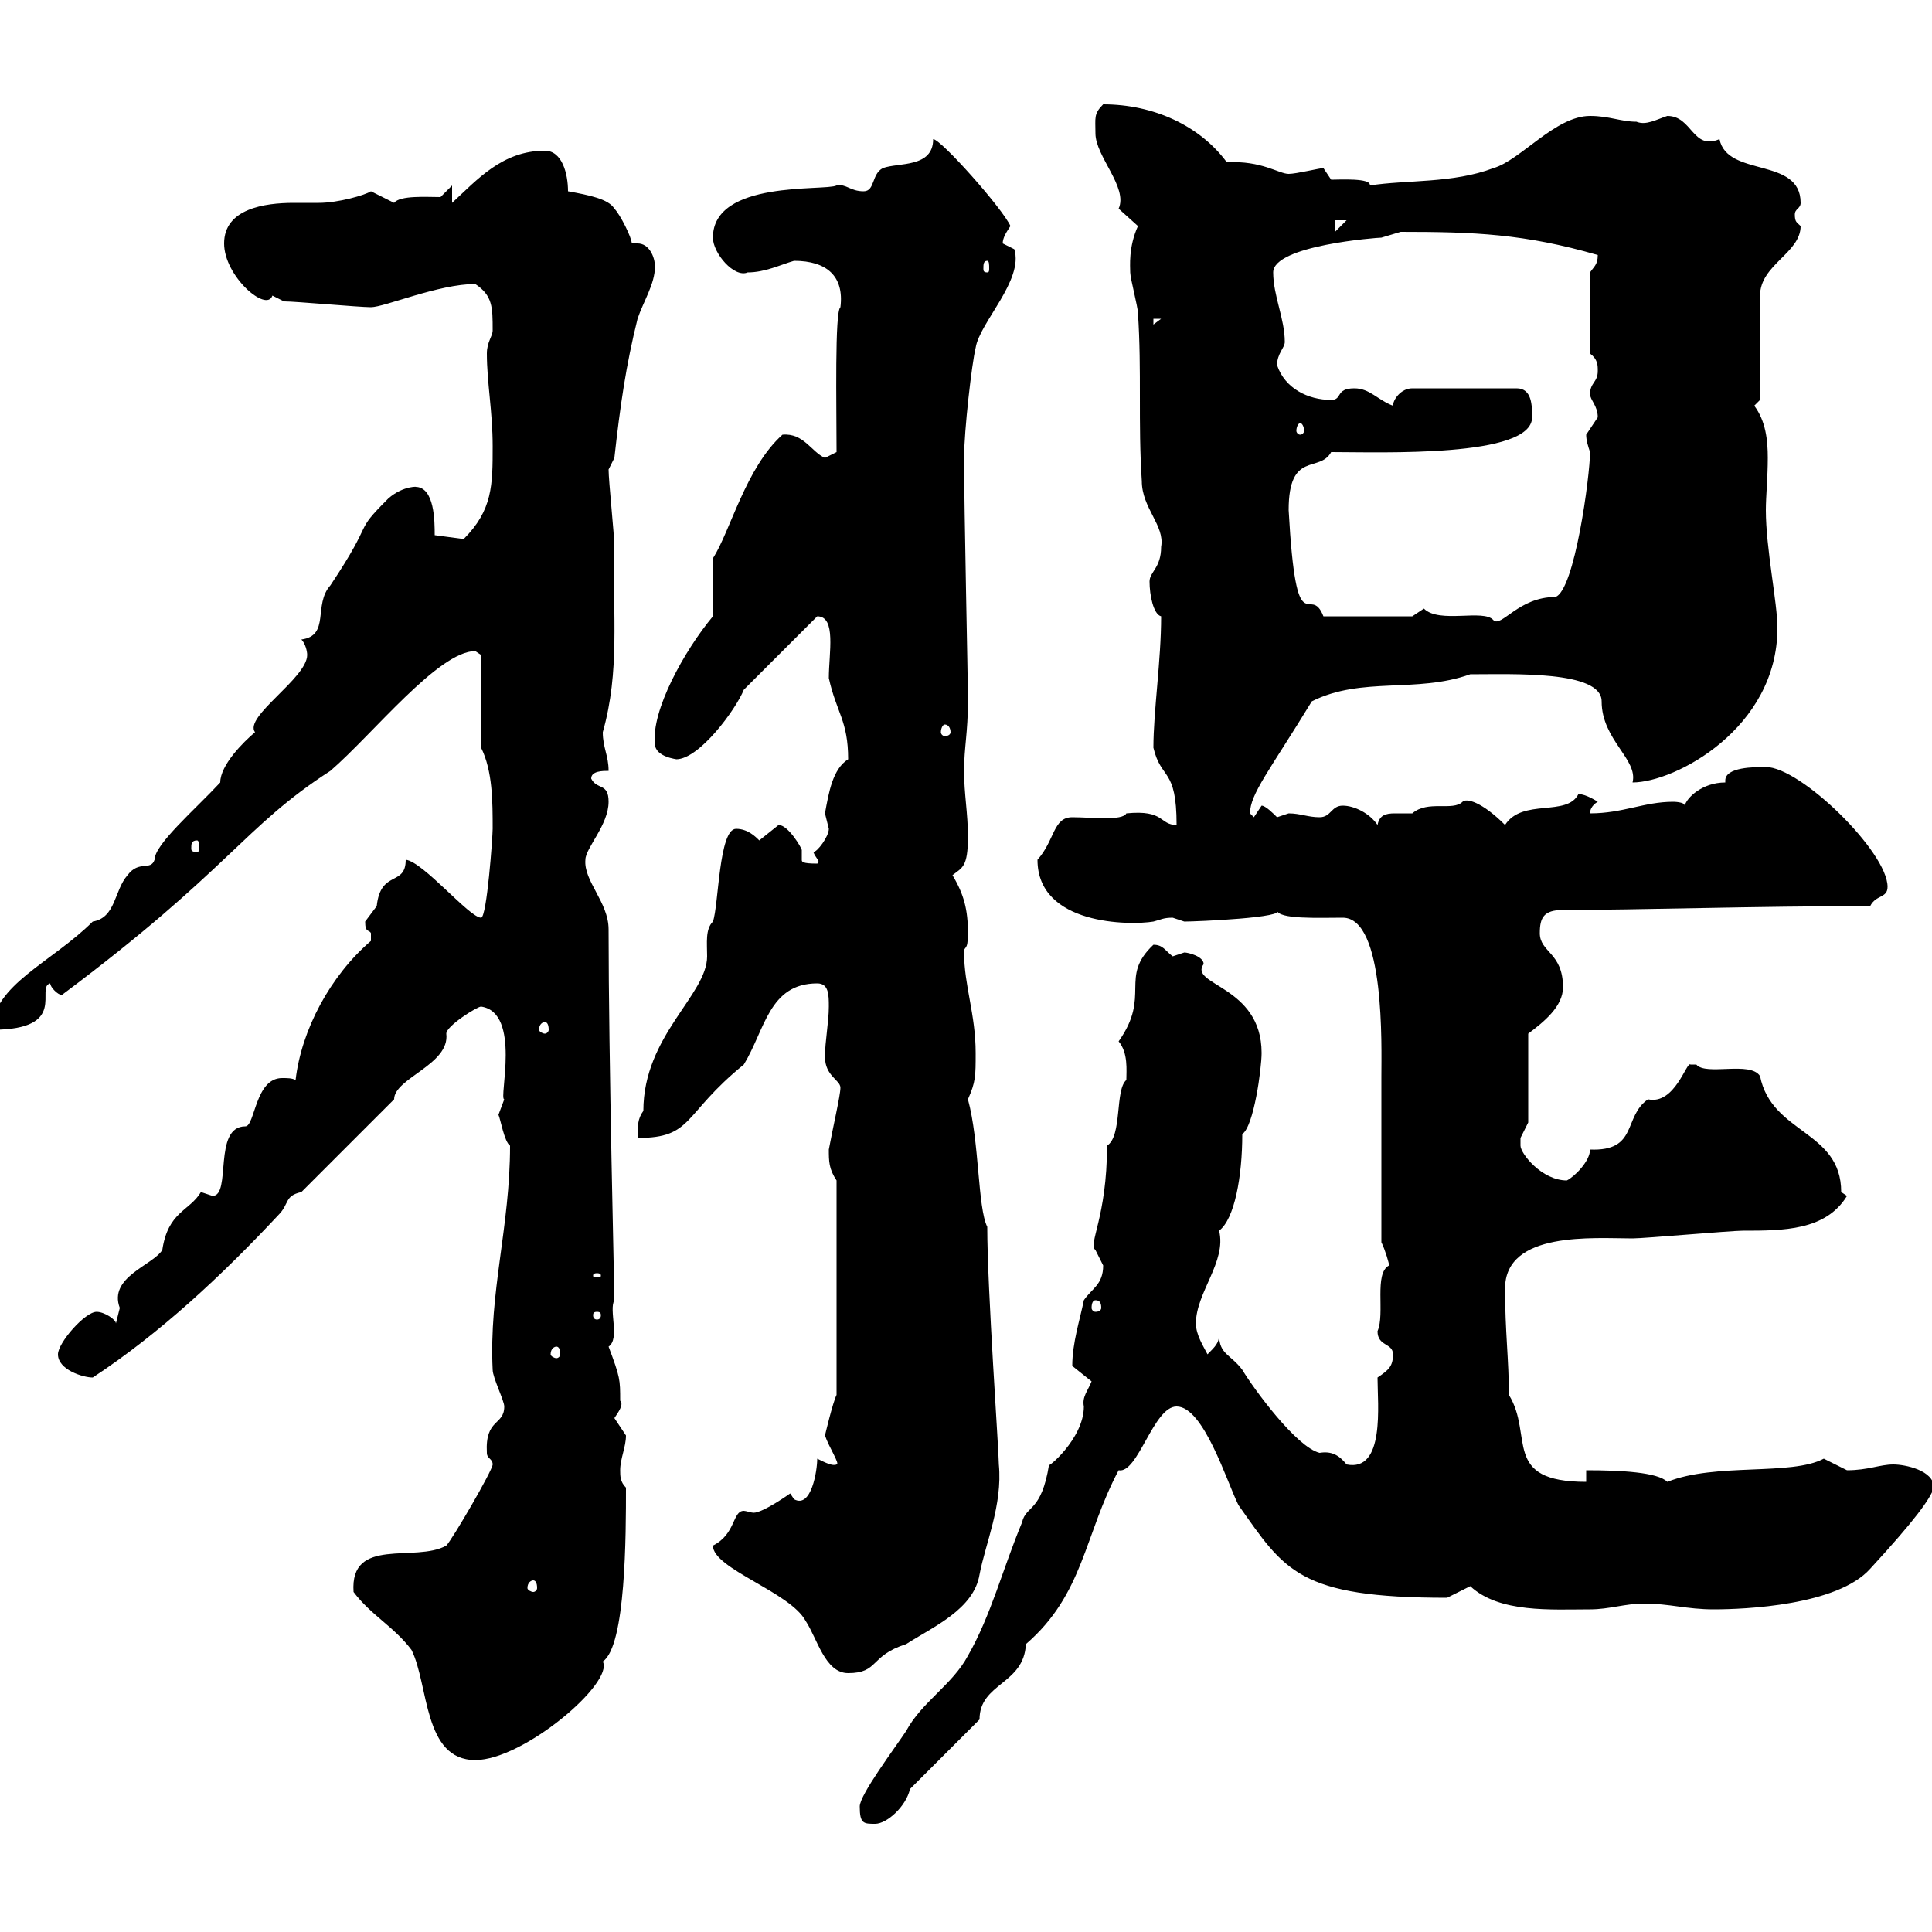 <svg xmlns="http://www.w3.org/2000/svg" xmlns:xlink="http://www.w3.org/1999/xlink" width="300" height="300"><path d="M133.50 280.50C133.50 283.20 134.10 283.20 135.90 283.20C137.70 283.20 140.70 280.50 141.30 277.80L152.10 267C152.10 261.30 159 261.60 159.30 255.30C168.30 247.50 168.30 238.50 173.70 228.30C176.70 228.90 179.10 218.40 182.70 218.40C186.90 218.40 190.50 230.10 192.30 233.70C199.50 243.90 201.60 248.10 224.70 248.10C224.70 248.10 228.30 246.30 228.30 246.30C232.80 250.50 240.90 249.90 246.90 249.90C249.90 249.90 252.30 249 255.30 249C259.20 249 261.90 249.90 266.10 249.90C270.90 249.90 285.30 249.30 290.40 243.60C297.30 236.10 299.70 232.80 300.30 231C300.30 228.30 295.80 227.40 294 227.40C291.90 227.40 290.10 228.30 286.80 228.30C286.80 228.30 283.20 226.50 283.20 226.50C278.10 229.20 266.40 227.10 258.90 230.10C257.40 228.60 251.70 228.30 246.30 228.30L246.30 230.10C233.10 230.10 238.20 222.90 234.30 216.60C234.30 211.20 233.70 206.70 233.70 200.10C233.70 191.10 247.50 192.30 253.50 192.30C255.30 192.30 268.80 191.10 270.60 191.10C276.90 191.10 283.50 191.10 286.80 185.70C286.80 185.70 285.90 185.10 285.90 185.10C285.90 175.50 275.10 176.10 273.30 167.10C271.80 164.70 264.90 167.10 263.40 165.30C263.40 165.30 263.40 165.30 262.50 165.30C261.90 164.70 260.10 171.60 255.90 170.70C252 173.40 254.40 178.80 246.90 178.50C246.90 180.30 244.50 182.70 243.30 183.30C239.40 183.30 236.10 179.10 236.10 177.90C236.10 177.90 236.10 177.90 236.10 176.70C236.10 176.70 237.30 174.30 237.30 174.30L237.30 160.50C239.70 158.70 242.70 156.30 242.70 153.30C242.70 147.90 239.10 147.90 239.10 144.90C239.10 142.50 239.70 141.30 242.70 141.30C254.40 141.30 272.40 140.70 290.40 140.70C291.30 138.90 293.10 139.50 293.10 137.70C293.10 132.30 279.60 119.10 274.20 119.10C272.40 119.10 267.90 119.10 267.90 121.20C267.90 121.20 267.90 121.50 267.90 121.50C264.30 121.50 261.90 123.90 261.60 125.10C261.60 124.50 259.80 124.50 259.80 124.50C255.30 124.50 252 126.30 246.90 126.30C246.90 125.10 248.10 124.50 248.10 124.50C248.10 124.50 246.30 123.30 245.10 123.30C243.30 126.90 236.40 123.90 233.70 128.10C230.10 124.50 227.70 123.90 227.10 124.50C225.60 126 221.70 124.20 219.30 126.30C218.40 126.30 217.50 126.30 216.60 126.30C215.10 126.30 214.20 126.60 213.90 128.10C212.70 126.30 210.30 125.10 208.50 125.10C206.70 125.10 206.70 126.90 204.90 126.90C203.10 126.90 201.90 126.30 200.10 126.30C200.10 126.30 198.30 126.90 198.30 126.90C197.70 126.30 196.50 125.10 195.90 125.10C195.90 125.10 194.70 126.90 194.70 126.90C194.70 126.90 194.10 126.30 194.10 126.30C194.10 123.30 197.10 119.70 203.70 108.90C211.50 105 219.90 107.70 228.30 104.70C234.90 104.70 248.70 104.10 248.70 108.90C248.70 114.90 254.40 117.90 253.50 121.50C260.10 121.50 276 113.10 276 97.50C276 93.60 274.20 85.20 274.20 79.20C274.20 77.10 274.50 74.10 274.50 71.10C274.50 68.40 274.20 65.40 272.40 63L273.30 62.10L273.30 45.90C273.30 41.10 279.60 39.30 279.60 35.10C279 34.50 278.70 34.50 278.70 33.30C278.70 32.40 279.60 32.40 279.60 31.50C279.60 24.30 268.20 27.60 267 21.60C262.80 23.40 262.80 18 258.90 18C257.10 18.60 255.60 19.50 254.10 18.90C251.70 18.90 249.90 18 246.90 18C241.50 18 236.10 24.90 231.90 26.10C225.60 28.50 218.40 27.90 212.70 28.80C213 27.60 207.90 27.90 206.70 27.90L205.50 26.10C204.90 26.10 201.30 27 200.10 27C198.60 27 195.90 24.90 190.50 25.20C186.30 19.50 179.10 16.20 171.30 16.20C169.80 17.70 170.10 18.30 170.10 20.70C170.10 24.30 175.20 29.10 173.70 32.40C173.70 32.40 176.70 35.10 176.70 35.10C175.20 38.40 175.50 41.40 175.50 42.30C175.50 43.20 176.70 47.70 176.70 48.60C177.30 57.60 176.70 65.70 177.30 74.70C177.30 78.90 180.90 81.60 180.30 84.90C180.30 88.20 178.50 88.80 178.50 90.30C178.50 92.40 179.10 95.40 180.30 95.70C180.30 102.60 179.10 110.40 179.10 116.10C180.30 121.20 182.70 119.10 182.70 128.10C180 128.10 180.90 125.70 174.90 126.30C174.30 127.50 169.50 126.90 166.50 126.90C163.50 126.90 163.80 130.50 161.10 133.50C161.10 143.70 175.50 143.70 179.10 143.10C180.30 142.80 180.60 142.50 182.10 142.50C182.10 142.50 183.90 143.10 183.90 143.10C185.70 143.10 200.10 142.50 198.30 141.30C198.30 142.80 204.90 142.50 208.50 142.50C215.10 142.50 214.50 162.60 214.50 167.10L214.50 192.90C215.10 194.10 215.70 196.20 215.70 196.50C213.30 197.70 215.10 204 213.90 206.70C213.90 209.10 216.30 208.50 216.30 210.30C216.30 212.10 215.70 212.70 213.90 213.90C213.90 218.10 215.10 228.60 209.10 227.40C207.90 225.90 206.70 225.30 204.90 225.60C201.30 224.70 194.70 215.70 192.90 212.70C191.10 210.30 189.30 210.30 189.30 207.30C189.30 208.50 188.70 209.10 187.50 210.30C186.90 209.10 185.70 207.30 185.70 205.50C185.70 200.70 190.50 195.90 189.30 191.10C191.70 189.30 192.90 182.70 192.90 176.10C194.70 174.90 195.90 165.90 195.90 163.50C195.90 153 184.50 153 186.90 149.70C186.90 148.50 184.50 147.90 183.90 147.90C183.90 147.90 182.10 148.50 182.10 148.50C180.90 147.60 180.60 146.70 179.10 146.70C173.70 151.80 178.80 154.50 173.70 161.70C175.20 163.50 174.90 166.20 174.90 167.70C173.10 169.20 174.30 176.40 171.90 177.90C171.90 189 168.90 193.20 170.10 194.10C170.10 194.10 171.30 196.50 171.30 196.50C171.30 199.50 169.50 200.10 168.30 201.90C167.70 204.90 166.50 208.50 166.50 212.10C166.50 212.10 169.50 214.50 169.50 214.50C168.90 216 168 216.90 168.30 218.40C168.30 223.50 162.30 228.30 162.90 227.40C161.70 234.90 159.30 233.70 158.70 236.40C155.70 243.60 153.90 250.80 150.30 257.10C147.90 261.60 143.10 264.30 140.70 268.80C138.90 271.50 133.50 278.70 133.50 280.50ZM54.90 247.20C57.60 250.80 61.20 252.60 63.90 256.20C66.60 261.60 65.70 273.30 73.80 273.30C81.30 273.30 95.40 261.30 93.60 258C97.20 255.60 97.20 238.20 97.20 231C96.30 230.10 96.30 229.20 96.30 228.30C96.30 226.50 97.20 224.70 97.20 222.90C97.20 222.90 95.40 220.20 95.40 220.20C96 219.30 96.90 218.10 96.30 217.50C96.30 214.20 96.30 213.90 94.50 209.10C96.30 207.90 94.50 203.40 95.40 201.90C95.40 200.10 94.50 164.10 94.50 144.30C94.50 140.10 90.60 136.80 90.90 133.50C90.90 131.70 94.50 128.10 94.50 124.50C94.50 121.50 92.70 122.70 91.80 120.90C91.80 119.70 93.60 119.70 94.50 119.70C94.50 117.30 93.60 116.10 93.60 113.70C96.30 104.10 95.10 95.70 95.40 84.90C95.40 83.10 94.50 74.70 94.50 72.90L95.40 71.10C96.30 63 97.20 56.70 99 49.50C99.90 46.80 101.70 44.10 101.70 41.40C101.70 39.90 100.80 37.80 99 37.80C98.70 37.80 98.70 37.80 98.10 37.80C98.10 36.90 96.30 33.30 95.40 32.40C94.50 30.90 91.50 30.30 88.20 29.70C88.20 27 87.30 23.40 84.60 23.40C78 23.40 74.10 27.90 70.20 31.50L70.20 28.80L68.40 30.60C66.30 30.60 62.10 30.30 61.20 31.50C61.20 31.50 57.60 29.70 57.60 29.70C56.70 30.30 52.50 31.50 49.50 31.50C48.60 31.50 47.10 31.50 45.60 31.50C41.10 31.50 34.80 32.40 34.80 37.80C34.80 42.90 41.40 48.60 42.30 45.90C42.30 45.90 44.10 46.80 44.10 46.80C45.90 46.80 55.80 47.70 57.60 47.70C59.70 47.70 68.10 44.10 73.80 44.10C76.50 45.90 76.50 47.70 76.50 51.30C76.50 52.20 75.60 53.10 75.60 54.90C75.60 59.40 76.50 63.90 76.50 69.30C76.50 75.30 76.50 79.20 72 83.70L67.50 83.10C67.50 81 67.50 75.60 64.50 75.60C65.10 75.60 62.70 75.30 60.30 77.40C54.60 83.10 58.50 80.10 51.30 90.90C48.60 93.90 51.30 98.70 46.80 99.30C47.40 99.90 47.70 101.10 47.70 101.70C47.70 105.30 37.80 111.30 39.60 113.70C37.80 115.20 34.20 118.80 34.20 121.50C30.30 125.70 24 131.10 24 133.50C23.40 135.30 21.60 133.50 19.80 135.90C17.70 138.30 18 142.50 14.40 143.10C8.10 149.40-1.20 153-1.20 159.90C10.80 159.90 5.40 153.30 7.80 152.70C7.80 153.30 9 154.50 9.60 154.50C35.70 135 37.80 128.40 51.30 119.70C57.90 114 68.10 101.10 73.80 101.10C73.80 101.10 74.70 101.70 74.70 101.70L74.70 116.10C76.50 119.70 76.50 124.50 76.50 128.70C76.50 129.90 75.60 142.50 74.70 142.50C72.90 142.50 65.70 133.80 63 133.50C63 137.70 59.10 135 58.50 140.70C58.50 140.70 56.70 143.10 56.70 143.10C56.70 144.90 57.30 144.30 57.60 144.90C57.60 146.10 57.60 146.10 57.60 146.10C51.30 151.50 46.80 159.90 45.90 167.70C45.30 167.40 44.70 167.40 43.80 167.40C39.60 167.40 39.60 174.90 38.10 174.90C33 174.90 36 185.70 33 185.70C33 185.70 31.20 185.10 31.20 185.10C29.40 188.10 26.10 188.10 25.20 194.10C23.70 196.50 16.80 198.30 18.60 203.10C18.60 203.10 18 205.50 18 205.50C18 204.90 16.20 203.70 15 203.70C13.20 203.70 9 208.50 9 210.30C9 212.70 12.90 213.90 14.40 213.90C24.90 207 34.50 198 43.20 188.70C45 186.90 44.10 185.70 46.80 185.10L61.20 170.70C61.20 167.40 69.90 165.30 69.30 160.50C69.30 159.30 74.10 156.30 74.70 156.30C81 157.20 77.40 170.70 78.30 170.70C78.30 170.70 77.40 173.10 77.40 173.10C77.70 173.70 78.30 177.30 79.20 177.90C79.20 190.50 75.90 200.70 76.50 212.70C76.50 213.90 78.30 217.50 78.30 218.40C78.30 221.40 75.30 220.20 75.60 225.60C75.60 226.50 76.50 226.50 76.50 227.40C76.50 228.30 70.20 239.10 69.30 240C64.50 242.70 54.30 238.50 54.90 247.20ZM110.70 240C110.70 243.60 122.70 247.20 125.10 251.70C126.90 254.40 128.10 259.80 131.70 259.80C136.50 259.80 135 257.10 140.70 255.30C144.90 252.60 151.20 249.90 152.10 244.50C153 239.70 155.70 233.70 155.10 227.40C155.10 225.30 153.30 200.10 153.30 190.50C151.80 187.50 152.10 177.30 150.30 170.70C151.50 168 151.50 167.10 151.50 163.50C151.50 157.50 149.70 153 149.70 147.90C149.70 146.70 150.30 147.90 150.30 144.90C150.30 141.30 149.70 138.90 147.90 135.90C149.40 134.70 150.30 134.70 150.30 129.90C150.30 126.30 149.70 123.30 149.70 119.70C149.70 116.10 150.30 113.70 150.30 108.90C150.30 105.30 149.70 78.90 149.70 71.10C149.70 66.90 150.90 56.40 151.50 54C152.10 50.10 159 43.50 157.50 38.70C157.50 38.70 155.70 37.80 155.70 37.80C155.70 36.90 156.30 36 156.90 35.10C155.70 32.40 146.10 21.60 144.90 21.60C144.90 26.10 139.50 25.20 137.10 26.10C135.30 27 135.90 29.70 134.10 29.70C132 29.70 131.40 28.50 129.90 28.80C128.10 29.70 110.70 27.90 110.70 36.90C110.70 39.30 114 43.20 116.10 42.30C118.80 42.30 121.20 41.10 123.30 40.50C128.40 40.50 131.10 42.90 130.50 47.70C129.60 48.30 129.90 63 129.90 70.20C129.90 70.20 128.10 71.10 128.10 71.10C126 70.20 124.80 67.20 121.50 67.50C115.80 72.60 113.40 82.50 110.70 86.70C110.70 87.30 110.70 93.90 110.70 95.70C106.20 101.10 101.10 110.40 101.70 115.50C101.70 117.60 105.30 117.90 105 117.90C108.60 117.90 114.30 110.10 115.50 107.10L126.90 95.70C129.90 95.70 128.70 101.40 128.70 105.30C129.90 110.70 131.70 111.90 131.70 117.90C129.30 119.40 128.70 123 128.10 126.30C128.10 126.30 128.70 128.70 128.70 128.70C128.70 129.90 126.90 132.30 126.30 132.30C126.60 133.20 127.50 133.80 126.90 134.10C124.50 134.10 124.50 133.80 124.50 133.50C124.50 133.20 124.50 132.30 124.50 132C124.50 131.70 122.40 128.10 120.90 128.10L117.90 130.50C117.30 129.90 116.10 128.70 114.30 128.70C111.60 128.70 111.60 140.70 110.70 143.10C109.50 144.30 109.80 146.40 109.80 148.50C109.80 154.50 99.90 160.80 99.90 172.50C99 173.70 99 174.90 99 176.70C107.70 176.70 105.90 173.10 115.50 165.30C118.80 159.90 119.40 152.70 126.90 152.70C128.70 152.70 128.70 154.50 128.70 156.30C128.70 158.70 128.10 161.70 128.10 164.10C128.10 167.10 130.50 167.70 130.50 168.90C130.50 170.10 129.30 175.20 128.70 178.50C128.70 180.30 128.70 181.50 129.90 183.30L129.90 216.60C129.30 217.80 128.10 222.90 128.10 222.90C128.70 224.70 130.50 227.40 129.90 227.40C129.30 227.70 128.10 227.10 126.90 226.50C126.90 228.30 126 234.30 123.30 232.80C123.30 232.80 122.70 231.90 122.70 231.90C122.70 231.90 118.50 234.90 117 234.90C116.70 234.90 115.80 234.60 115.50 234.60C113.70 234.60 114.30 238.20 110.70 240ZM82.80 245.40C83.10 245.40 83.40 245.70 83.40 246.60C83.40 246.90 83.10 247.20 82.80 247.20C82.50 247.20 81.90 246.90 81.90 246.60C81.90 245.70 82.50 245.40 82.80 245.40ZM86.40 209.10C86.70 209.10 87 209.40 87 210.30C87 210.60 86.70 210.90 86.40 210.90C86.10 210.90 85.50 210.60 85.50 210.30C85.50 209.40 86.10 209.10 86.40 209.10ZM92.70 203.70C93.30 203.70 93.30 204 93.30 204.30C93.30 204.30 93.30 204.90 92.70 204.90C92.10 204.90 92.10 204.30 92.10 204.30C92.10 204 92.10 203.70 92.70 203.70ZM170.10 201.90C170.70 201.90 171 202.20 171 203.10C171 203.40 170.70 203.70 170.10 203.70C169.80 203.70 169.50 203.40 169.50 203.10C169.50 202.20 169.80 201.90 170.10 201.90ZM92.70 197.70C93.30 197.70 93.30 198 93.30 198C93.30 198.30 93.30 198.30 92.70 198.30C92.10 198.30 92.10 198.30 92.10 198C92.10 198 92.10 197.70 92.70 197.70ZM84.60 158.70C84.90 158.70 85.20 159 85.20 159.90C85.20 160.20 84.90 160.50 84.60 160.50C84.30 160.50 83.70 160.20 83.70 159.90C83.70 159 84.30 158.70 84.60 158.70ZM30.60 130.50C30.90 130.50 30.90 131.10 30.90 131.70C30.90 132 30.90 132.30 30.60 132.30C29.70 132.30 29.70 132 29.70 131.70C29.70 131.10 29.70 130.50 30.60 130.50ZM146.70 112.50C147.30 112.50 147.60 113.10 147.60 113.70C147.60 114 147.30 114.30 146.70 114.30C146.40 114.30 146.10 114 146.10 113.70C146.10 113.10 146.40 112.50 146.70 112.50ZM221.10 94.50C221.10 94.50 219.30 95.70 219.30 95.70L205.50 95.70C203.40 90.30 201.30 100.80 200.10 79.20C200.10 69.90 204.90 73.50 206.70 70.20C214.50 70.20 237.90 71.10 237.90 64.80C237.90 63 237.90 60.30 235.50 60.30L219.30 60.30C217.50 60.30 216.30 62.10 216.30 63C213.90 62.10 212.70 60.30 210.30 60.30C207.30 60.30 208.50 62.10 206.70 62.10C203.10 62.10 199.50 60.30 198.30 56.70C198.30 54.90 199.50 54 199.50 53.10C199.50 49.50 197.70 45.90 197.70 42.30C197.70 38.10 213.90 36.90 214.50 36.90C214.50 36.90 217.50 36 217.50 36C228.90 36 236.70 36.30 248.10 39.60C248.10 41.10 247.50 41.40 246.90 42.30L246.90 54.90C248.10 55.80 248.10 56.70 248.10 57.60C248.10 59.40 246.90 59.40 246.90 61.20C246.90 62.10 248.10 63 248.10 64.80C248.10 64.80 246.30 67.50 246.30 67.50C246.30 68.40 246.60 69.30 246.90 70.20C246.90 73.80 244.50 91.80 241.50 92.70C235.80 92.70 233.10 97.50 231.90 96.30C230.40 94.50 223.50 96.90 221.10 94.50ZM201.90 65.70C202.20 65.70 202.50 66.30 202.50 66.90C202.50 67.20 202.20 67.50 201.90 67.50C201.60 67.50 201.30 67.20 201.30 66.90C201.30 66.30 201.60 65.70 201.90 65.70ZM179.10 49.50L180.30 49.50L179.10 50.40ZM153.30 40.50C153.60 40.50 153.60 41.10 153.60 41.70C153.60 42 153.60 42.30 153.30 42.30C152.70 42.30 152.70 42 152.70 41.70C152.70 41.10 152.70 40.50 153.30 40.50ZM207.30 34.20L209.10 34.20L207.30 36Z"/></svg>